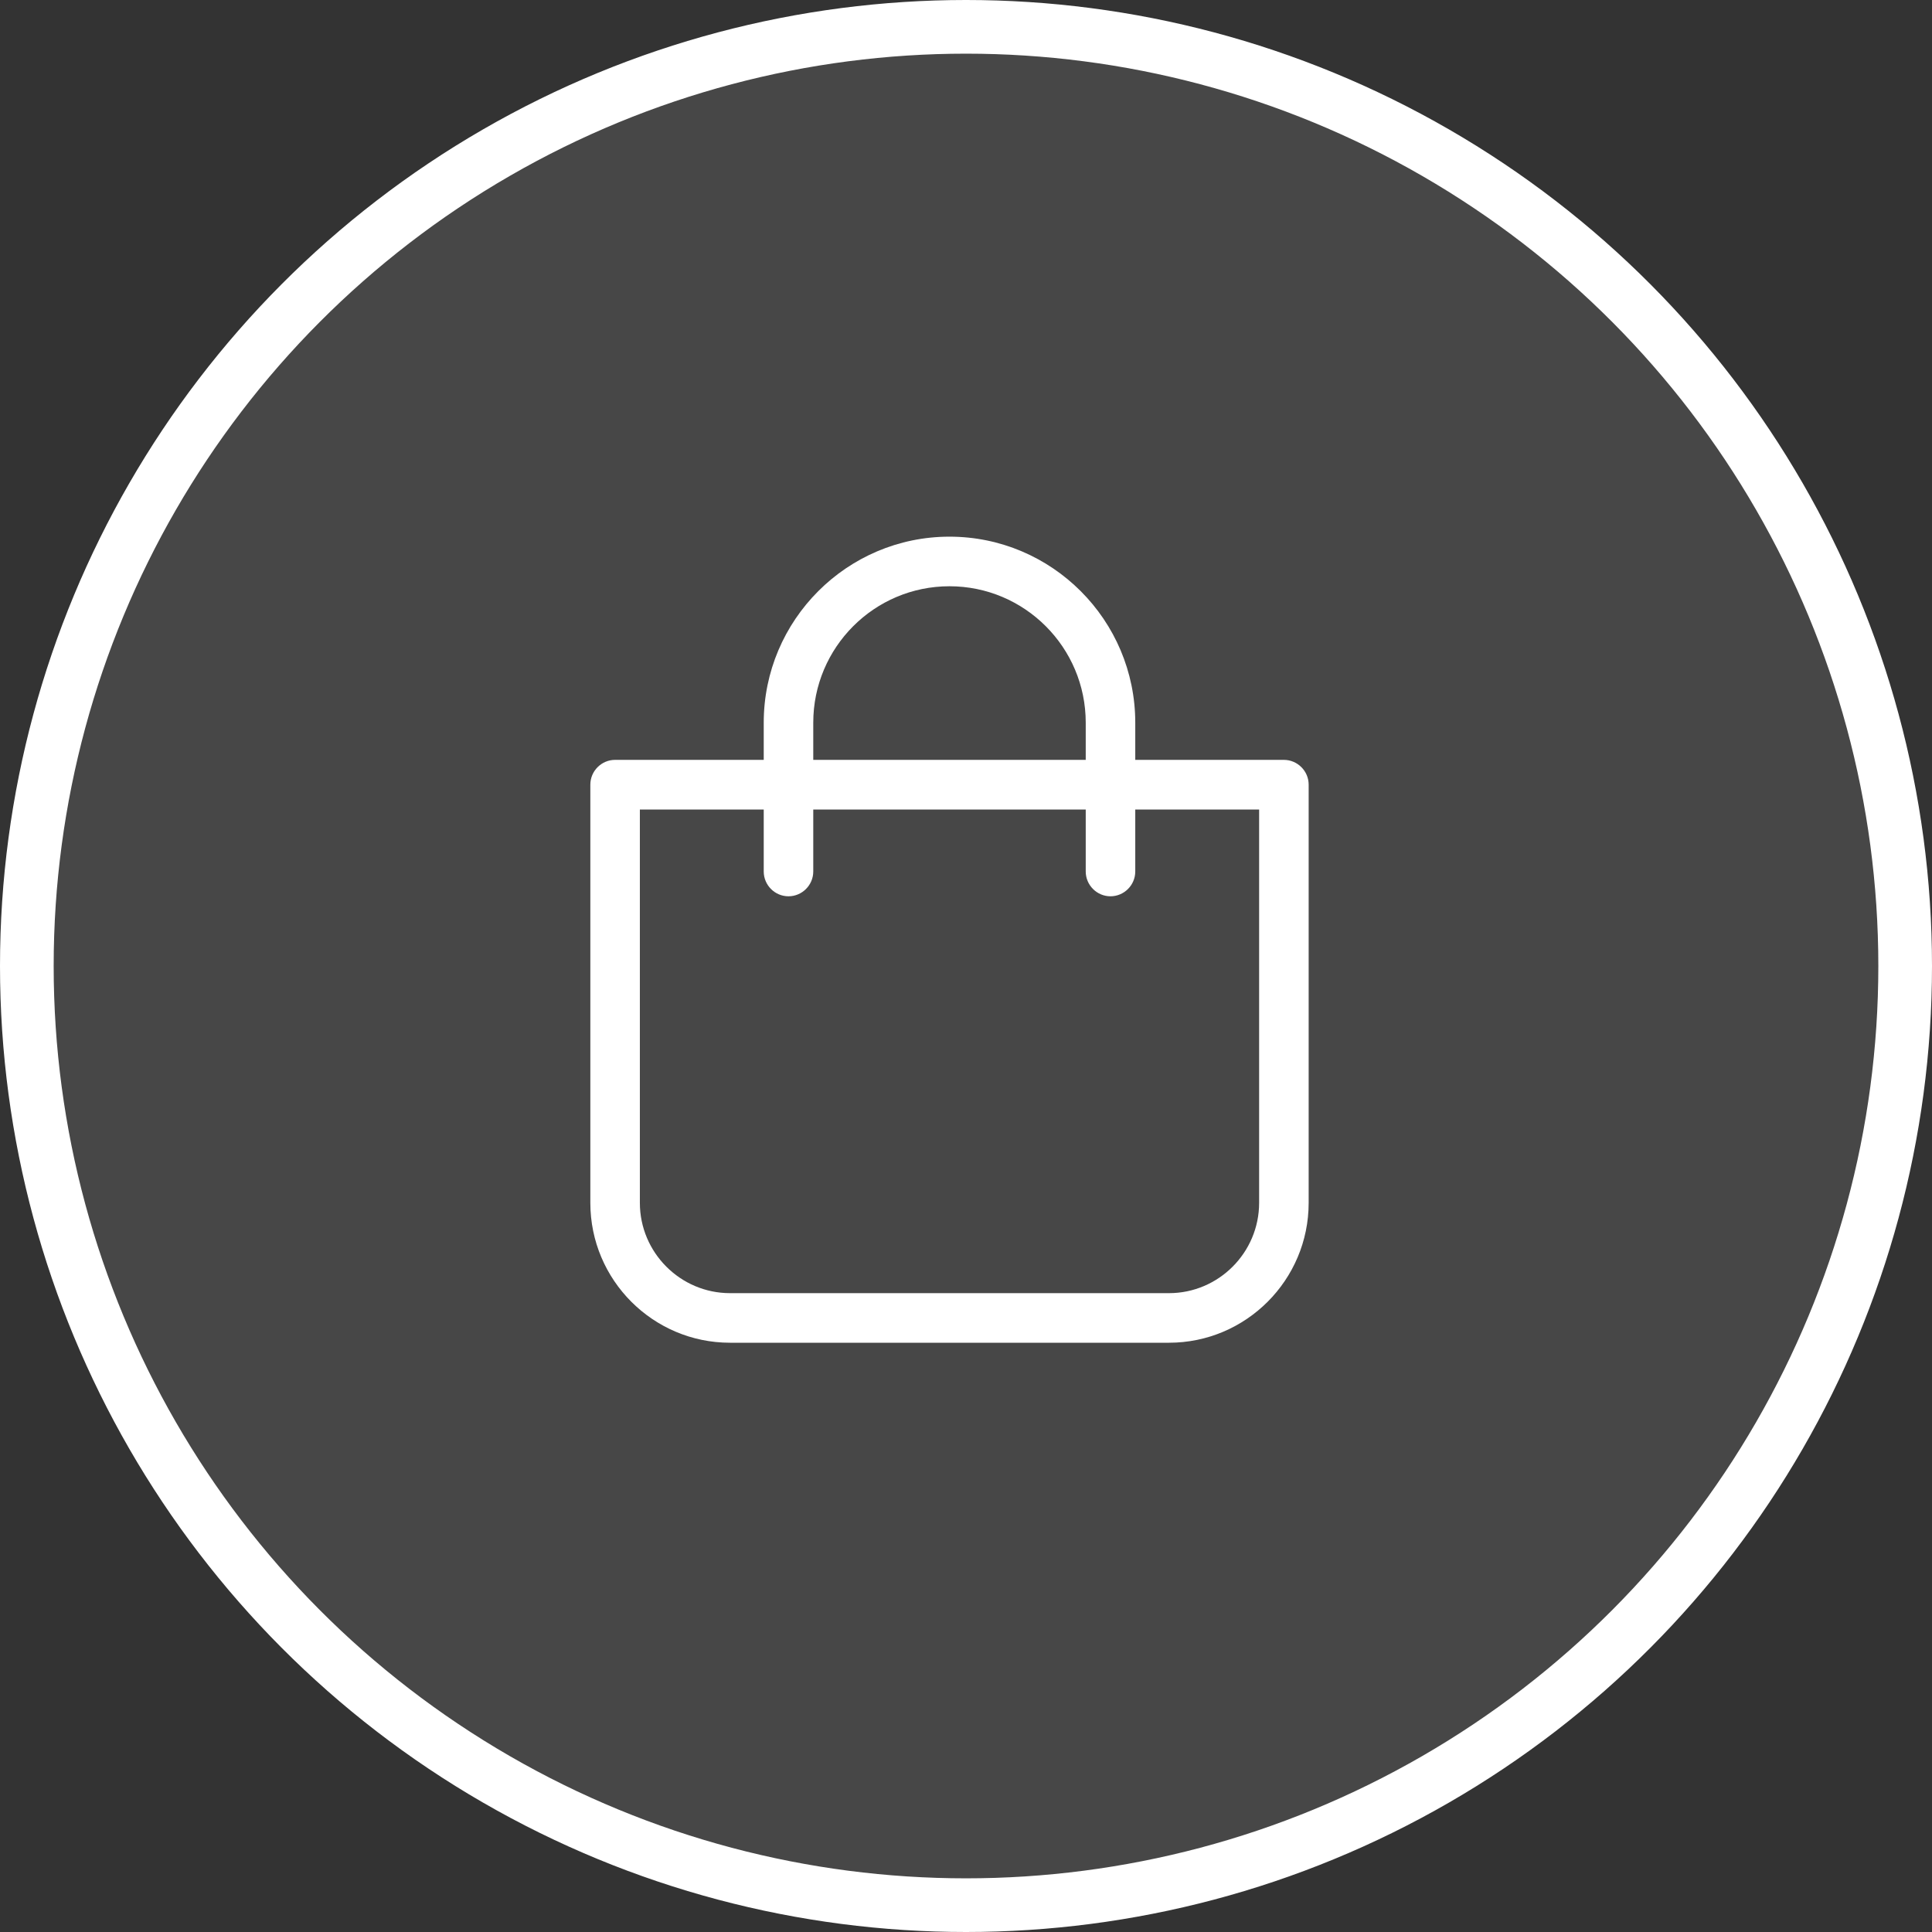 <?xml version="1.0" encoding="UTF-8"?> <svg xmlns="http://www.w3.org/2000/svg" width="36" height="36" viewBox="0 0 36 36" fill="none"><rect x="0" y="0" width="36" height="36" fill="#333333" stroke="none"/><circle cx="18" cy="18" r="17.5" fill="white" fill-opacity="0.1" stroke="white"></circle><path d="M13.603 25.02H21.782C23.217 25.02 24.385 23.851 24.385 22.413V14.621C24.385 14.367 24.177 14.159 23.923 14.159H21.154V13.466C21.154 11.555 19.601 10 17.692 10C15.784 10 14.231 11.555 14.231 13.466V14.159H11.461C11.208 14.159 11 14.367 11 14.621V22.413C11 23.851 12.168 25.02 13.603 25.02ZM15.154 13.466C15.154 12.063 16.291 10.924 17.692 10.924C19.093 10.924 20.231 12.063 20.231 13.466V14.159H15.154V13.466ZM11.923 15.084H14.231V16.239C14.231 16.493 14.438 16.701 14.692 16.701C14.946 16.701 15.154 16.493 15.154 16.239V15.084H20.231V16.239C20.231 16.493 20.439 16.701 20.692 16.701C20.946 16.701 21.154 16.493 21.154 16.239V15.084H23.462V22.413C23.462 23.34 22.707 24.096 21.782 24.096H13.603C12.678 24.096 11.923 23.34 11.923 22.413V15.084Z" fill="white"></path></svg> 